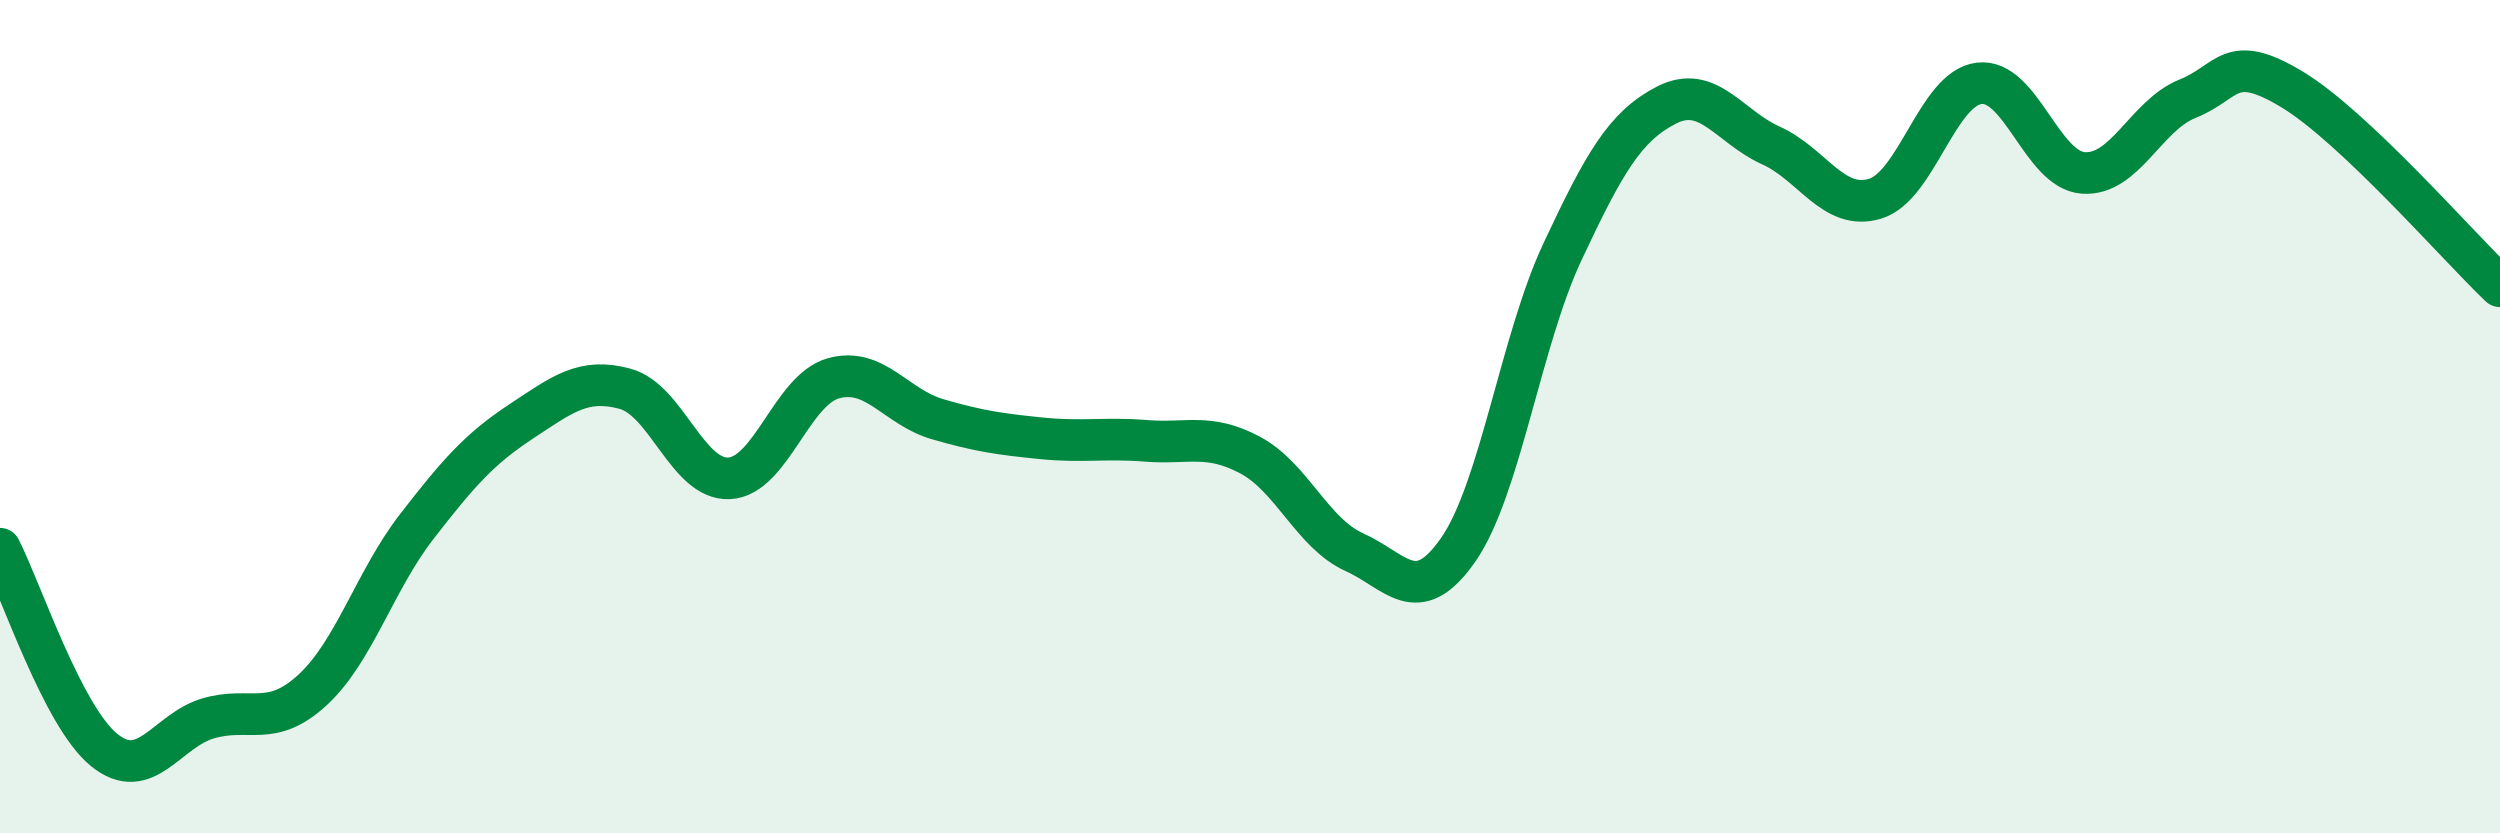 
    <svg width="60" height="20" viewBox="0 0 60 20" xmlns="http://www.w3.org/2000/svg">
      <path
        d="M 0,13.17 C 0.5,14.14 1.5,17.19 2.5,18 C 3.5,18.81 4,17.53 5,17.24 C 6,16.95 6.5,17.48 7.5,16.56 C 8.5,15.64 9,13.93 10,12.64 C 11,11.35 11.5,10.78 12.5,10.12 C 13.5,9.46 14,9.06 15,9.33 C 16,9.6 16.5,11.53 17.5,11.48 C 18.5,11.43 19,9.36 20,9.08 C 21,8.8 21.5,9.77 22.5,10.06 C 23.5,10.35 24,10.42 25,10.52 C 26,10.62 26.5,10.5 27.5,10.58 C 28.5,10.66 29,10.39 30,10.92 C 31,11.45 31.5,12.8 32.5,13.25 C 33.5,13.7 34,14.63 35,13.19 C 36,11.75 36.5,8.17 37.5,6.04 C 38.5,3.91 39,3.03 40,2.52 C 41,2.01 41.5,3.04 42.5,3.49 C 43.5,3.94 44,5.07 45,4.77 C 46,4.47 46.5,2.12 47.5,2 C 48.5,1.88 49,4.08 50,4.15 C 51,4.22 51.5,2.77 52.5,2.37 C 53.5,1.97 53.5,1.24 55,2.14 C 56.5,3.04 59,5.92 60,6.87L60 20L0 20Z"
        fill="#008740"
        opacity="0.1"
        stroke-linecap="round"
        stroke-linejoin="round"
      />
      <path
        d="M 0,13.17 C 0.5,14.14 1.5,17.19 2.5,18 C 3.5,18.81 4,17.53 5,17.24 C 6,16.95 6.5,17.48 7.5,16.56 C 8.5,15.64 9,13.93 10,12.64 C 11,11.35 11.5,10.78 12.5,10.12 C 13.5,9.46 14,9.06 15,9.33 C 16,9.6 16.5,11.53 17.5,11.48 C 18.5,11.43 19,9.36 20,9.08 C 21,8.8 21.5,9.77 22.5,10.06 C 23.5,10.35 24,10.42 25,10.52 C 26,10.62 26.5,10.5 27.5,10.58 C 28.5,10.66 29,10.39 30,10.92 C 31,11.45 31.5,12.8 32.5,13.25 C 33.5,13.7 34,14.63 35,13.19 C 36,11.75 36.5,8.17 37.5,6.04 C 38.5,3.91 39,3.03 40,2.52 C 41,2.01 41.5,3.04 42.5,3.49 C 43.5,3.94 44,5.07 45,4.77 C 46,4.47 46.5,2.12 47.5,2 C 48.5,1.88 49,4.08 50,4.15 C 51,4.22 51.5,2.77 52.5,2.37 C 53.5,1.97 53.5,1.24 55,2.14 C 56.5,3.04 59,5.92 60,6.87"
        stroke="#008740"
        stroke-width="1"
        fill="none"
        stroke-linecap="round"
        stroke-linejoin="round"
      />
    </svg>
  